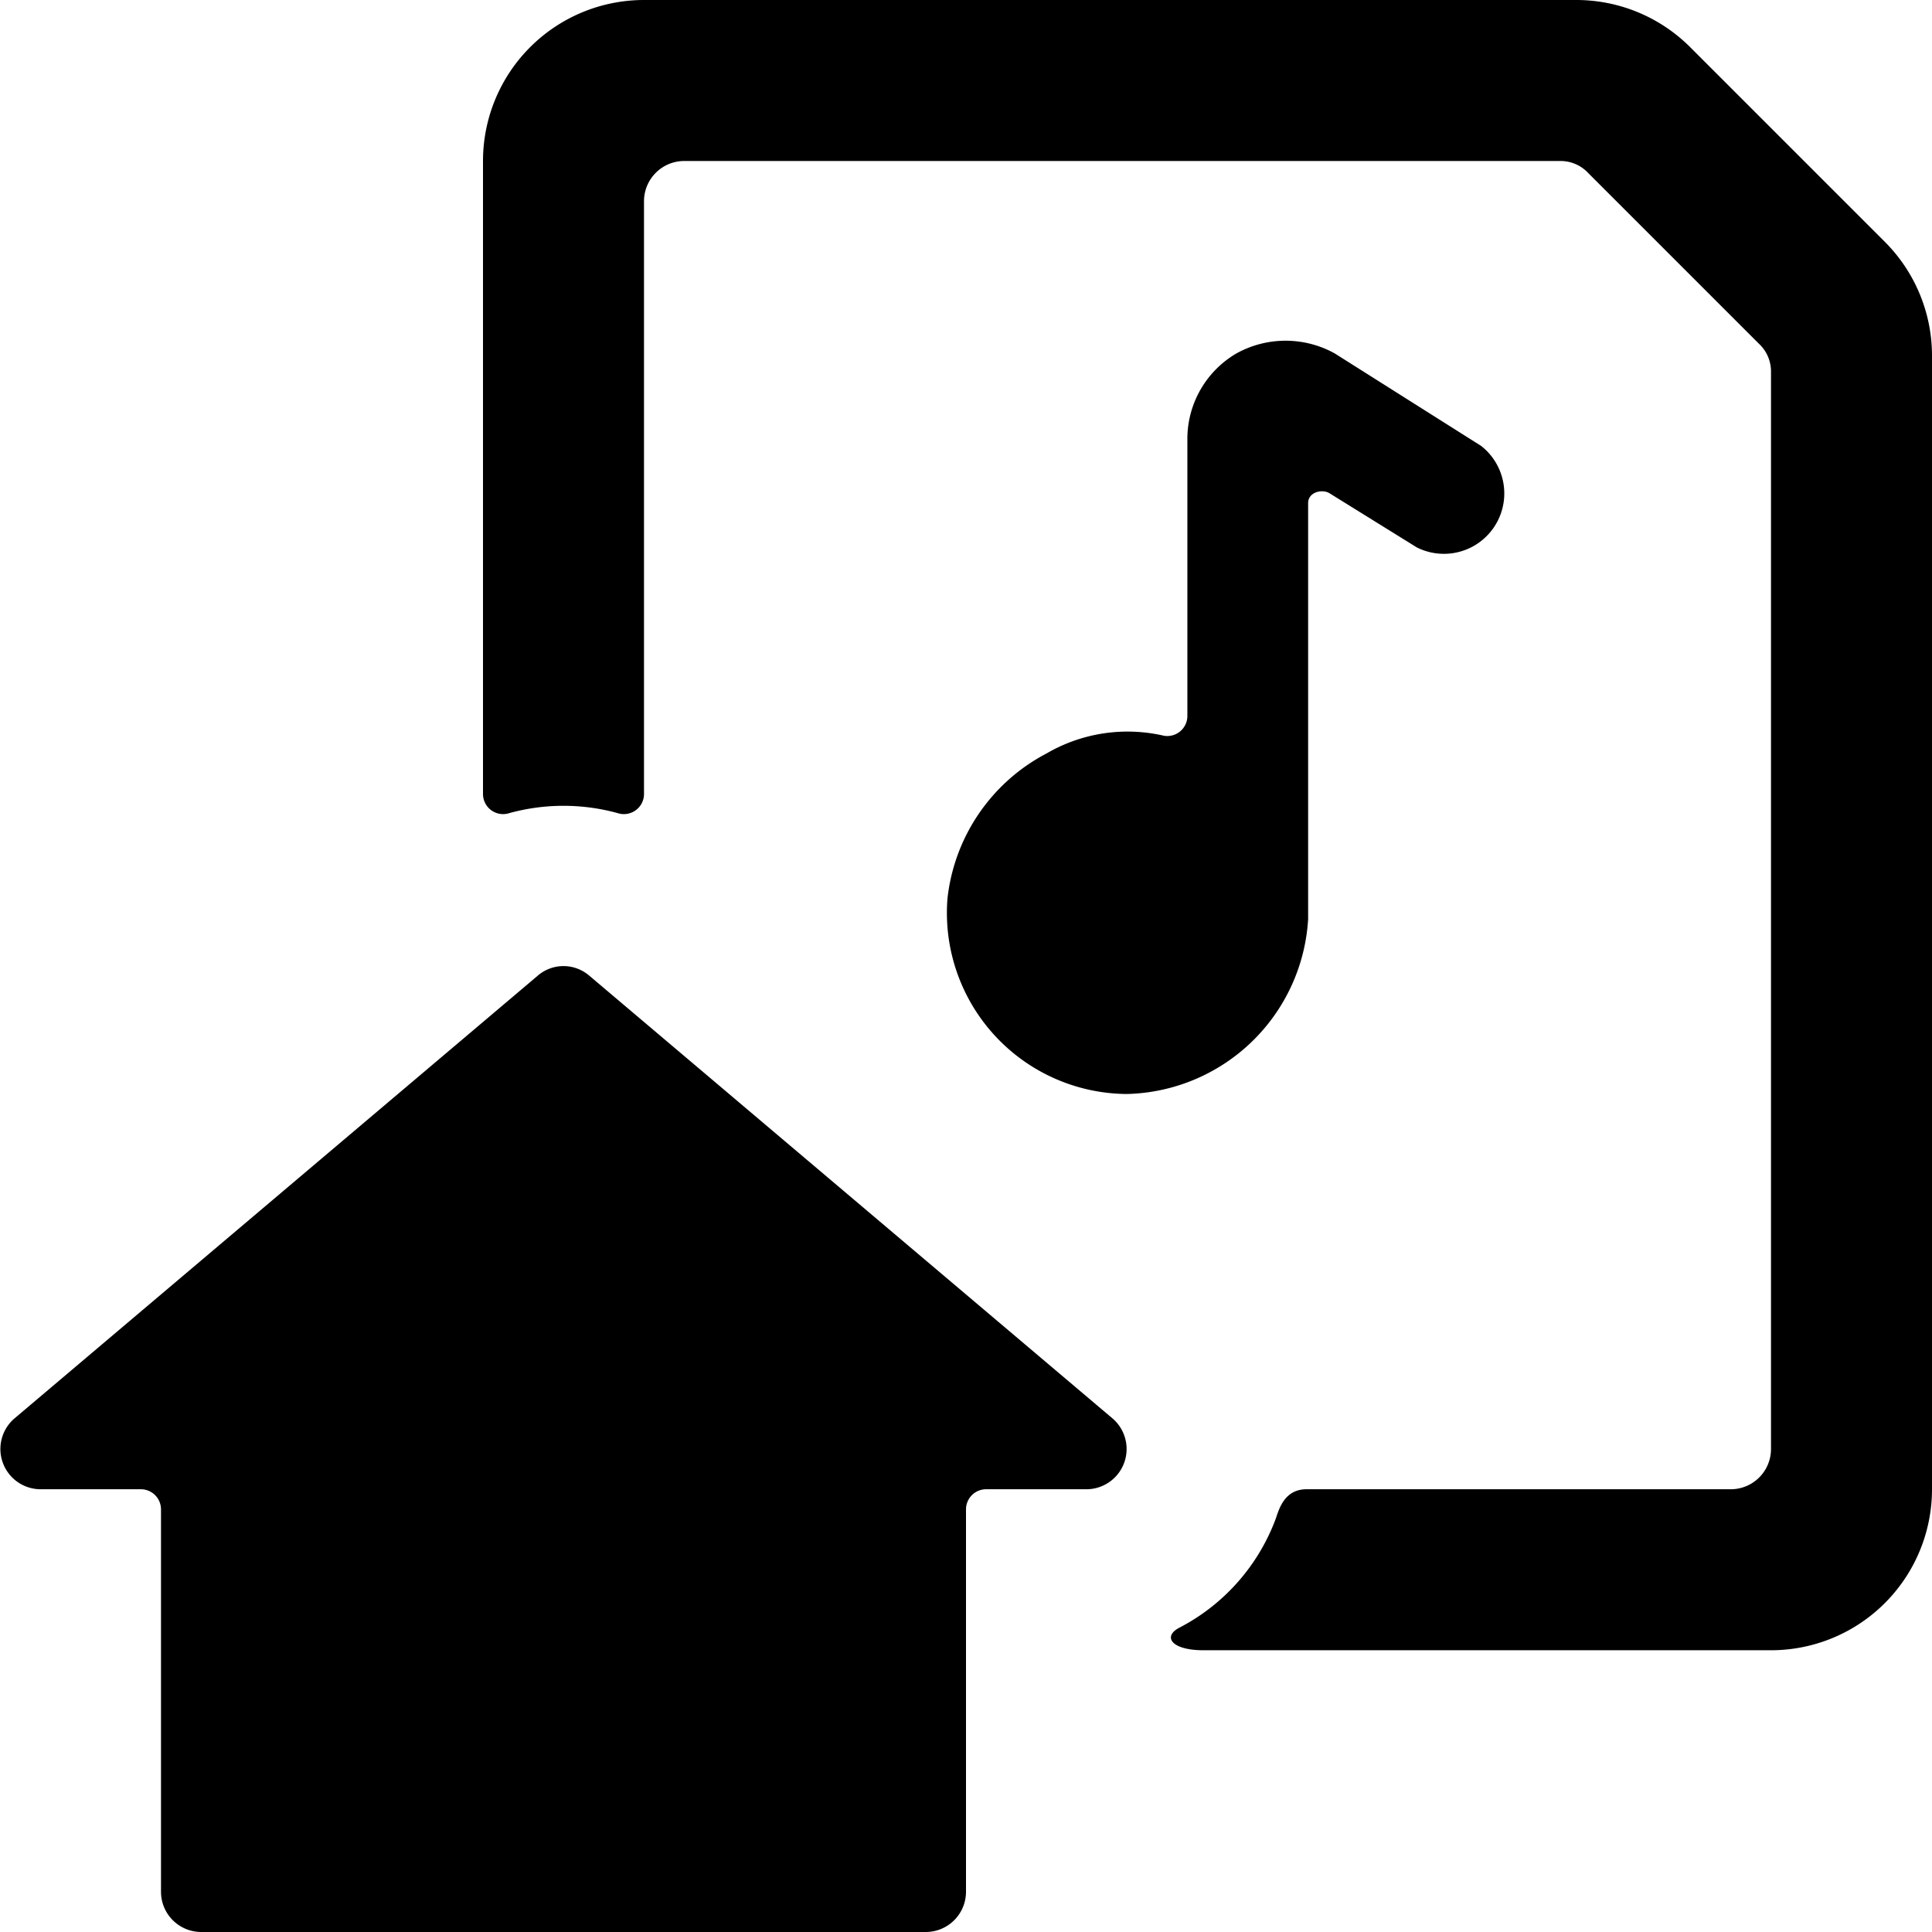 <svg xmlns="http://www.w3.org/2000/svg" viewBox="0 0 24 24"><g><path d="M16.25 11.42V6.25c0 -0.14 0.18 -0.18 0.27 -0.12l1.08 0.67a0.75 0.75 0 0 0 0.8 -1.26l-1.82 -1.15a1.26 1.26 0 0 0 -1.22 0 1.23 1.23 0 0 0 -0.61 1.07V8.9a0.25 0.25 0 0 1 -0.29 0.24 2 2 0 0 0 -1.46 0.22 2.32 2.32 0 0 0 -1.23 1.8A2.25 2.25 0 0 0 14 13.59a2.31 2.31 0 0 0 2.25 -2.17Z" fill="#000000" stroke-width="1"></path><path d="M23.41 3 21 0.59A2 2 0 0 0 19.59 0H8a2 2 0 0 0 -2 2v7.87a0.25 0.25 0 0 0 0.33 0.23 2.54 2.54 0 0 1 1.34 0A0.25 0.25 0 0 0 8 9.87V2.5a0.5 0.5 0 0 1 0.5 -0.5h10.88a0.47 0.47 0 0 1 0.35 0.15l2.12 2.12a0.47 0.47 0 0 1 0.15 0.35V18a0.5 0.5 0 0 1 -0.5 0.5h-5.27c-0.27 0 -0.34 0.24 -0.38 0.36a2.51 2.51 0 0 1 -1.2 1.36c-0.21 0.11 -0.1 0.28 0.3 0.28H22a2 2 0 0 0 2 -2V4.41A2 2 0 0 0 23.41 3Z" fill="#000000" stroke-width="1"></path><path d="M7.32 12.12a0.49 0.49 0 0 0 -0.64 0l-6.5 5.5a0.5 0.5 0 0 0 0.32 0.88h1.25a0.25 0.25 0 0 1 0.25 0.25v4.75a0.5 0.5 0 0 0 0.5 0.5h9a0.5 0.5 0 0 0 0.5 -0.5v-4.75a0.25 0.25 0 0 1 0.25 -0.25h1.25a0.5 0.5 0 0 0 0.32 -0.88Z" fill="#000000" stroke-width="1"></path></g></svg>